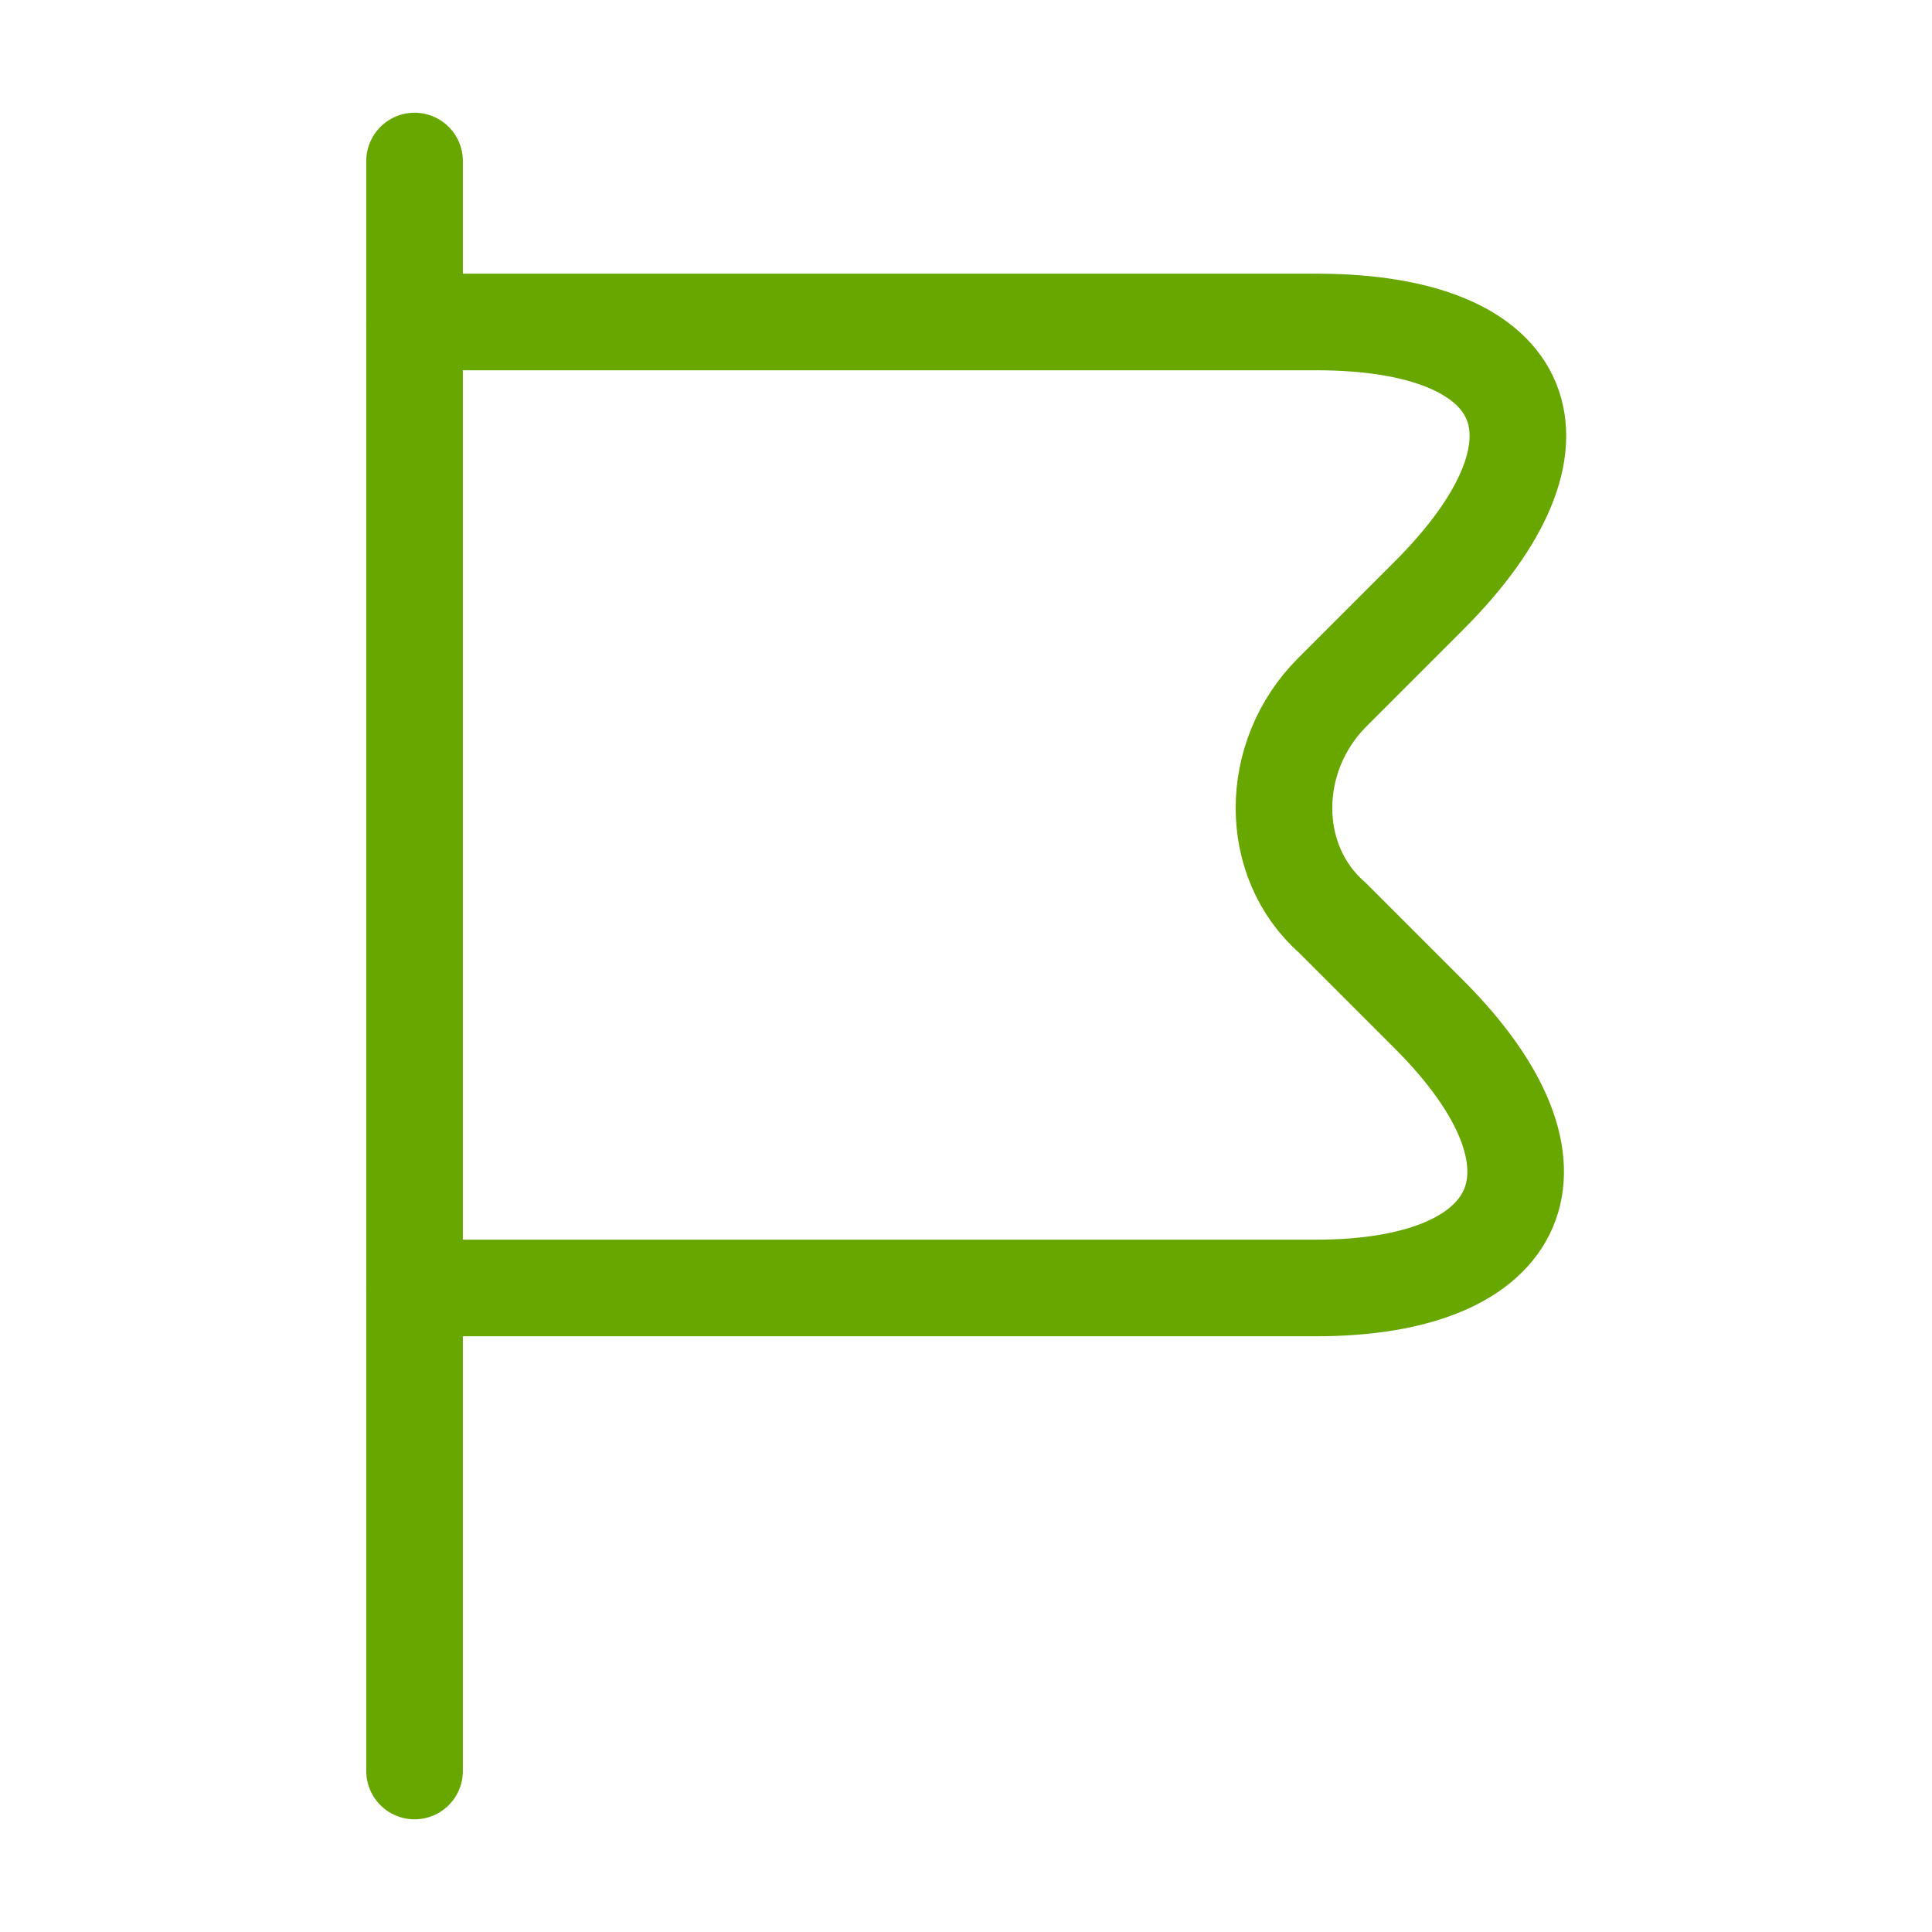 <?xml version="1.0" encoding="UTF-8"?> <svg xmlns="http://www.w3.org/2000/svg" width="40" height="40" viewBox="0 0 40 40" fill="none"> <path d="M8.583 3.334V36.667" stroke="#68A700" stroke-width="2" stroke-miterlimit="10" stroke-linecap="round" stroke-linejoin="round"></path> <path d="M8.583 6.666H27.25C31.75 6.666 32.75 9.166 29.583 12.333L27.583 14.333C26.25 15.666 26.25 17.833 27.583 18.999L29.583 20.999C32.75 24.166 31.583 26.666 27.25 26.666H8.583" stroke="#68A700" stroke-width="2" stroke-miterlimit="10" stroke-linecap="round" stroke-linejoin="round"></path> </svg> 